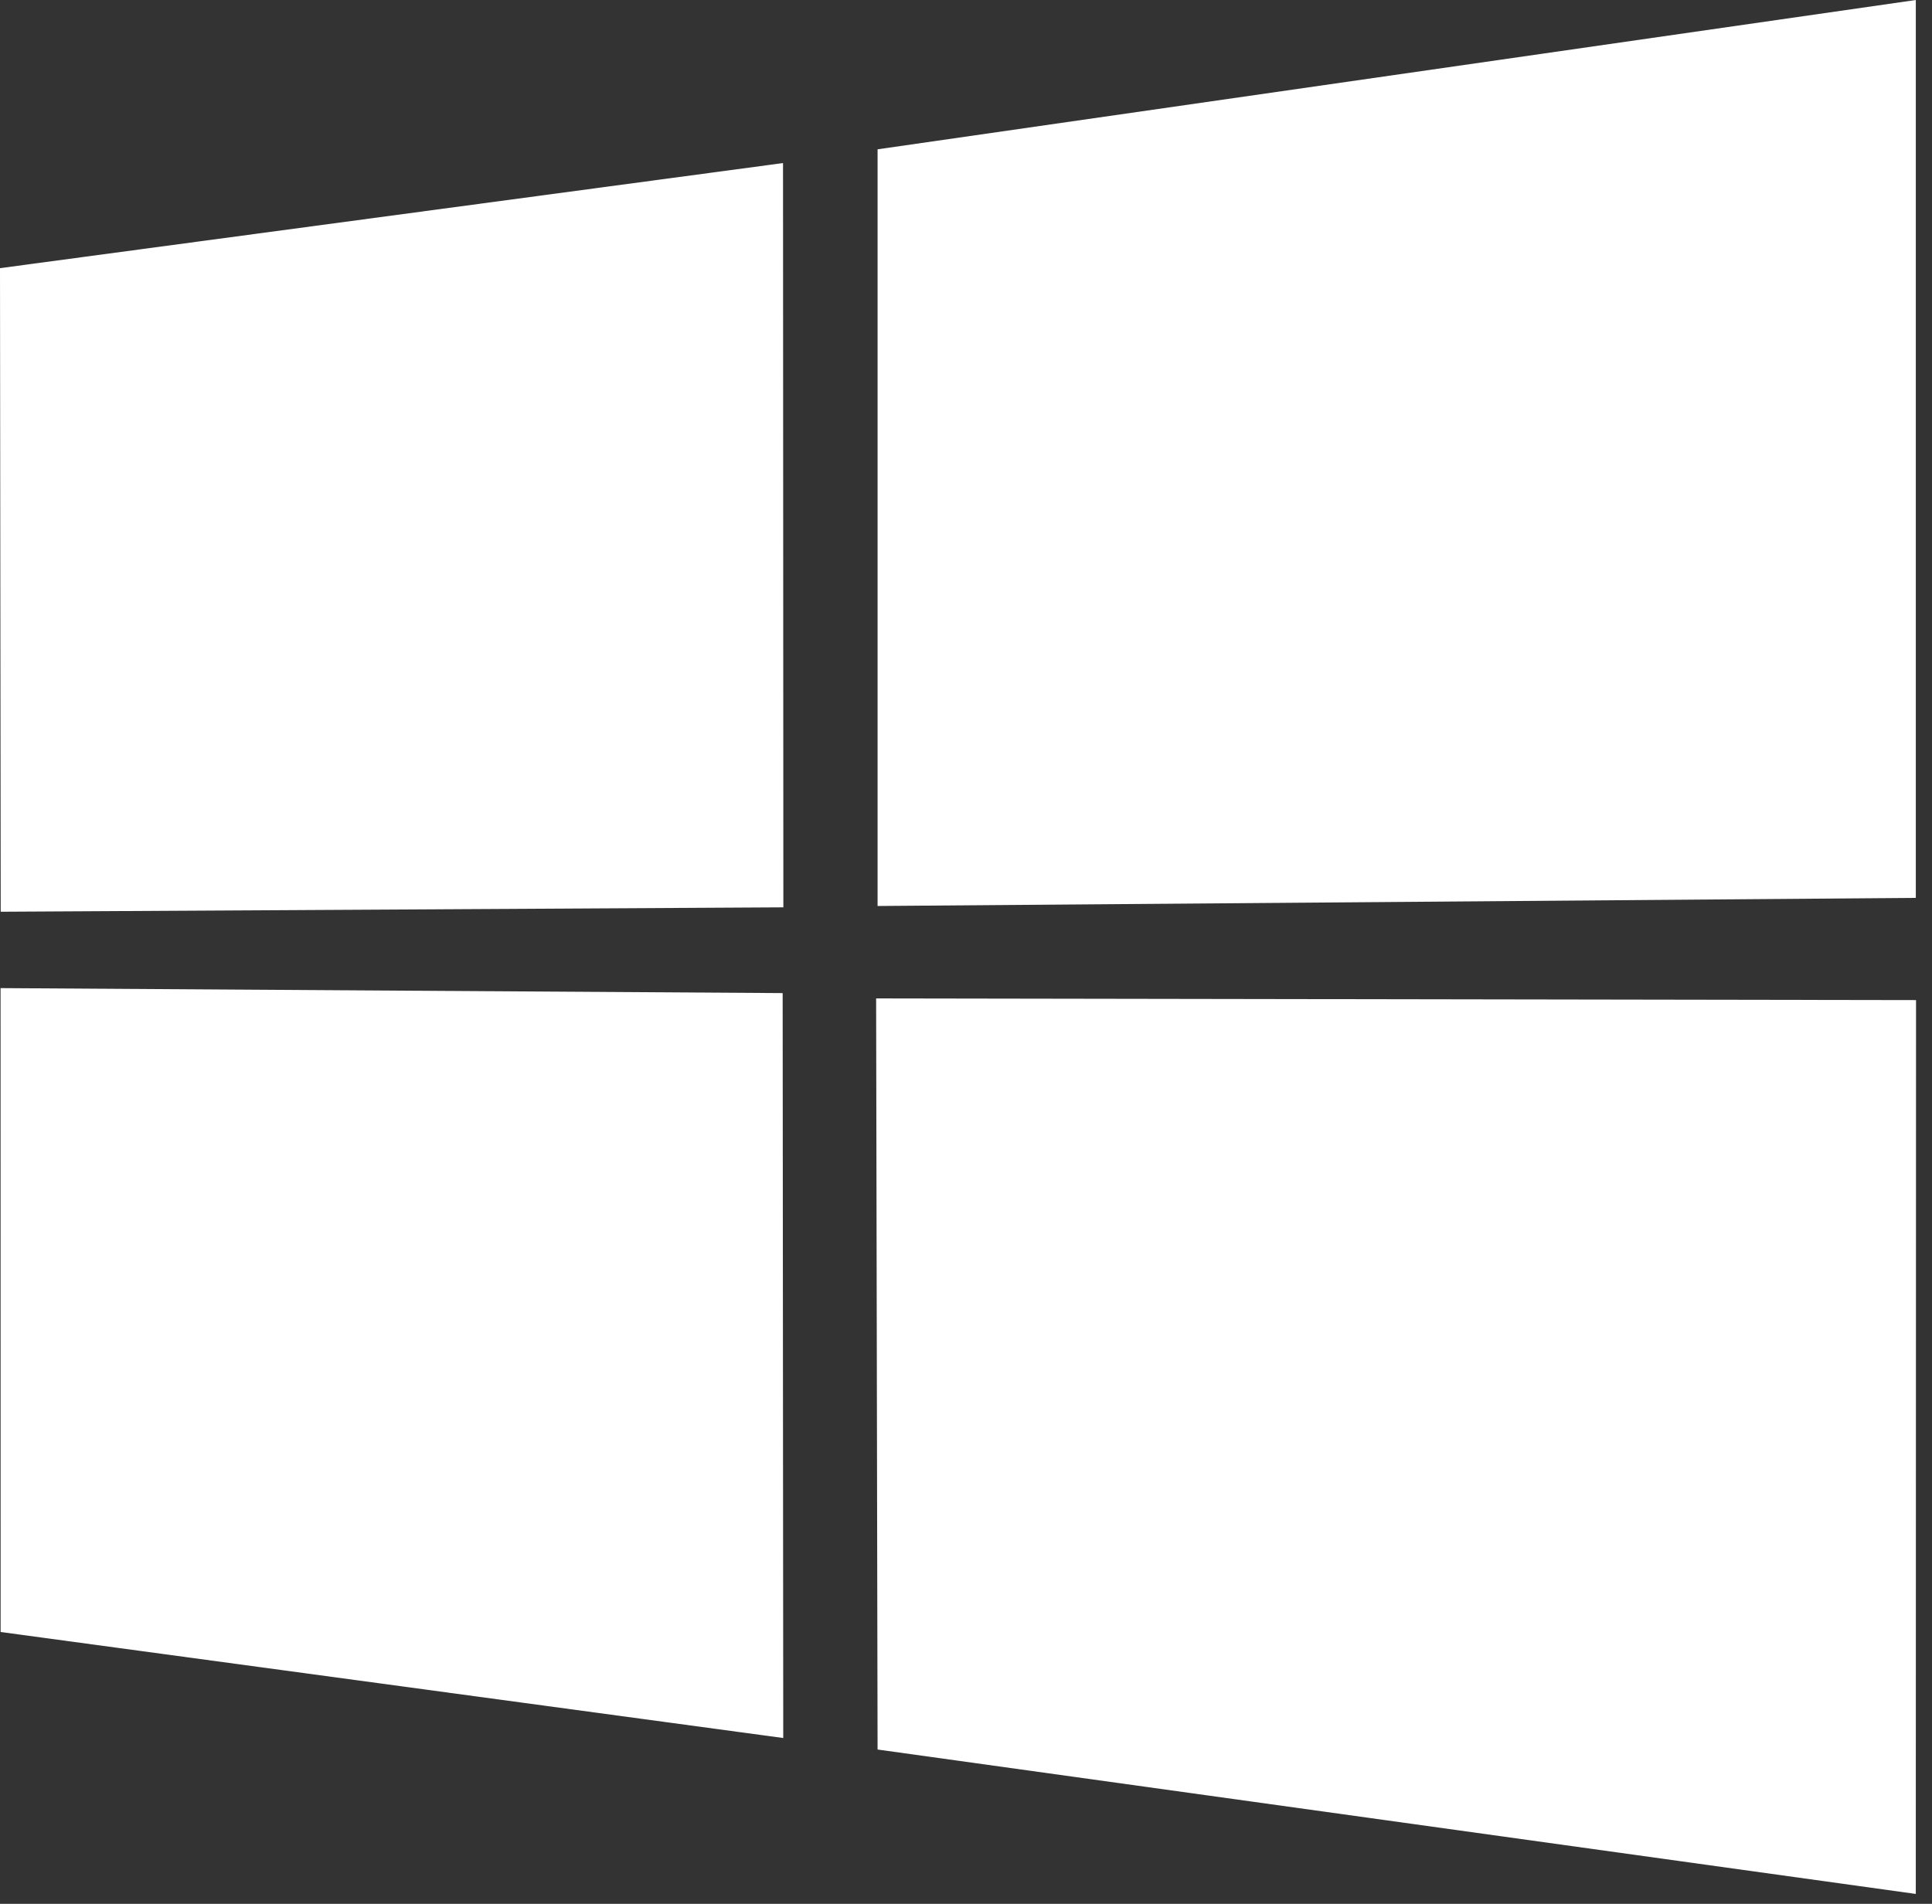 <?xml version="1.0" encoding="UTF-8"?>
<svg width="69px" height="68px" viewBox="0 0 69 68" version="1.1" xmlns="http://www.w3.org/2000/svg" xmlns:xlink="http://www.w3.org/1999/xlink">
    <rect x="0" y="0" width="69" height="68" fill="#333333" stroke="none"/>
    <!-- Generator: Sketch 50.2 (55047) - http://www.bohemiancoding.com/sketch -->
    <title>3-microsoft-windows-22</title>
    <desc>Created with Sketch.</desc>
    <defs></defs>
    <g id="Symbols" stroke="none" stroke-width="1" fill="none" fill-rule="evenodd">
        <g id="MULTICLOUD---desktop" transform="translate(-611, -319)" fill="#FFFFFF" fill-rule="nonzero">
            <g id="C" transform="translate(252, 317)">
                <g id="3-microsoft-windows-22" transform="translate(359, 2)">
                    <path d="M0,9.578 L27.965,5.824 L27.977,32.408 L0.025,32.565 L0,9.578 L0,9.578 Z M27.952,35.471 L27.973,62.078 L0.022,58.291 L0.02,35.293 L27.952,35.471 L27.952,35.471 Z M31.342,5.333 L68.422,0 L68.422,32.07 L31.342,32.36 L31.342,5.333 L31.342,5.333 Z M68.43,35.721 L68.421,67.647 L31.342,62.489 L31.29,35.661 L68.43,35.721 Z" id="Shape"></path>
                </g>
            </g>
        </g>
    </g>
</svg>